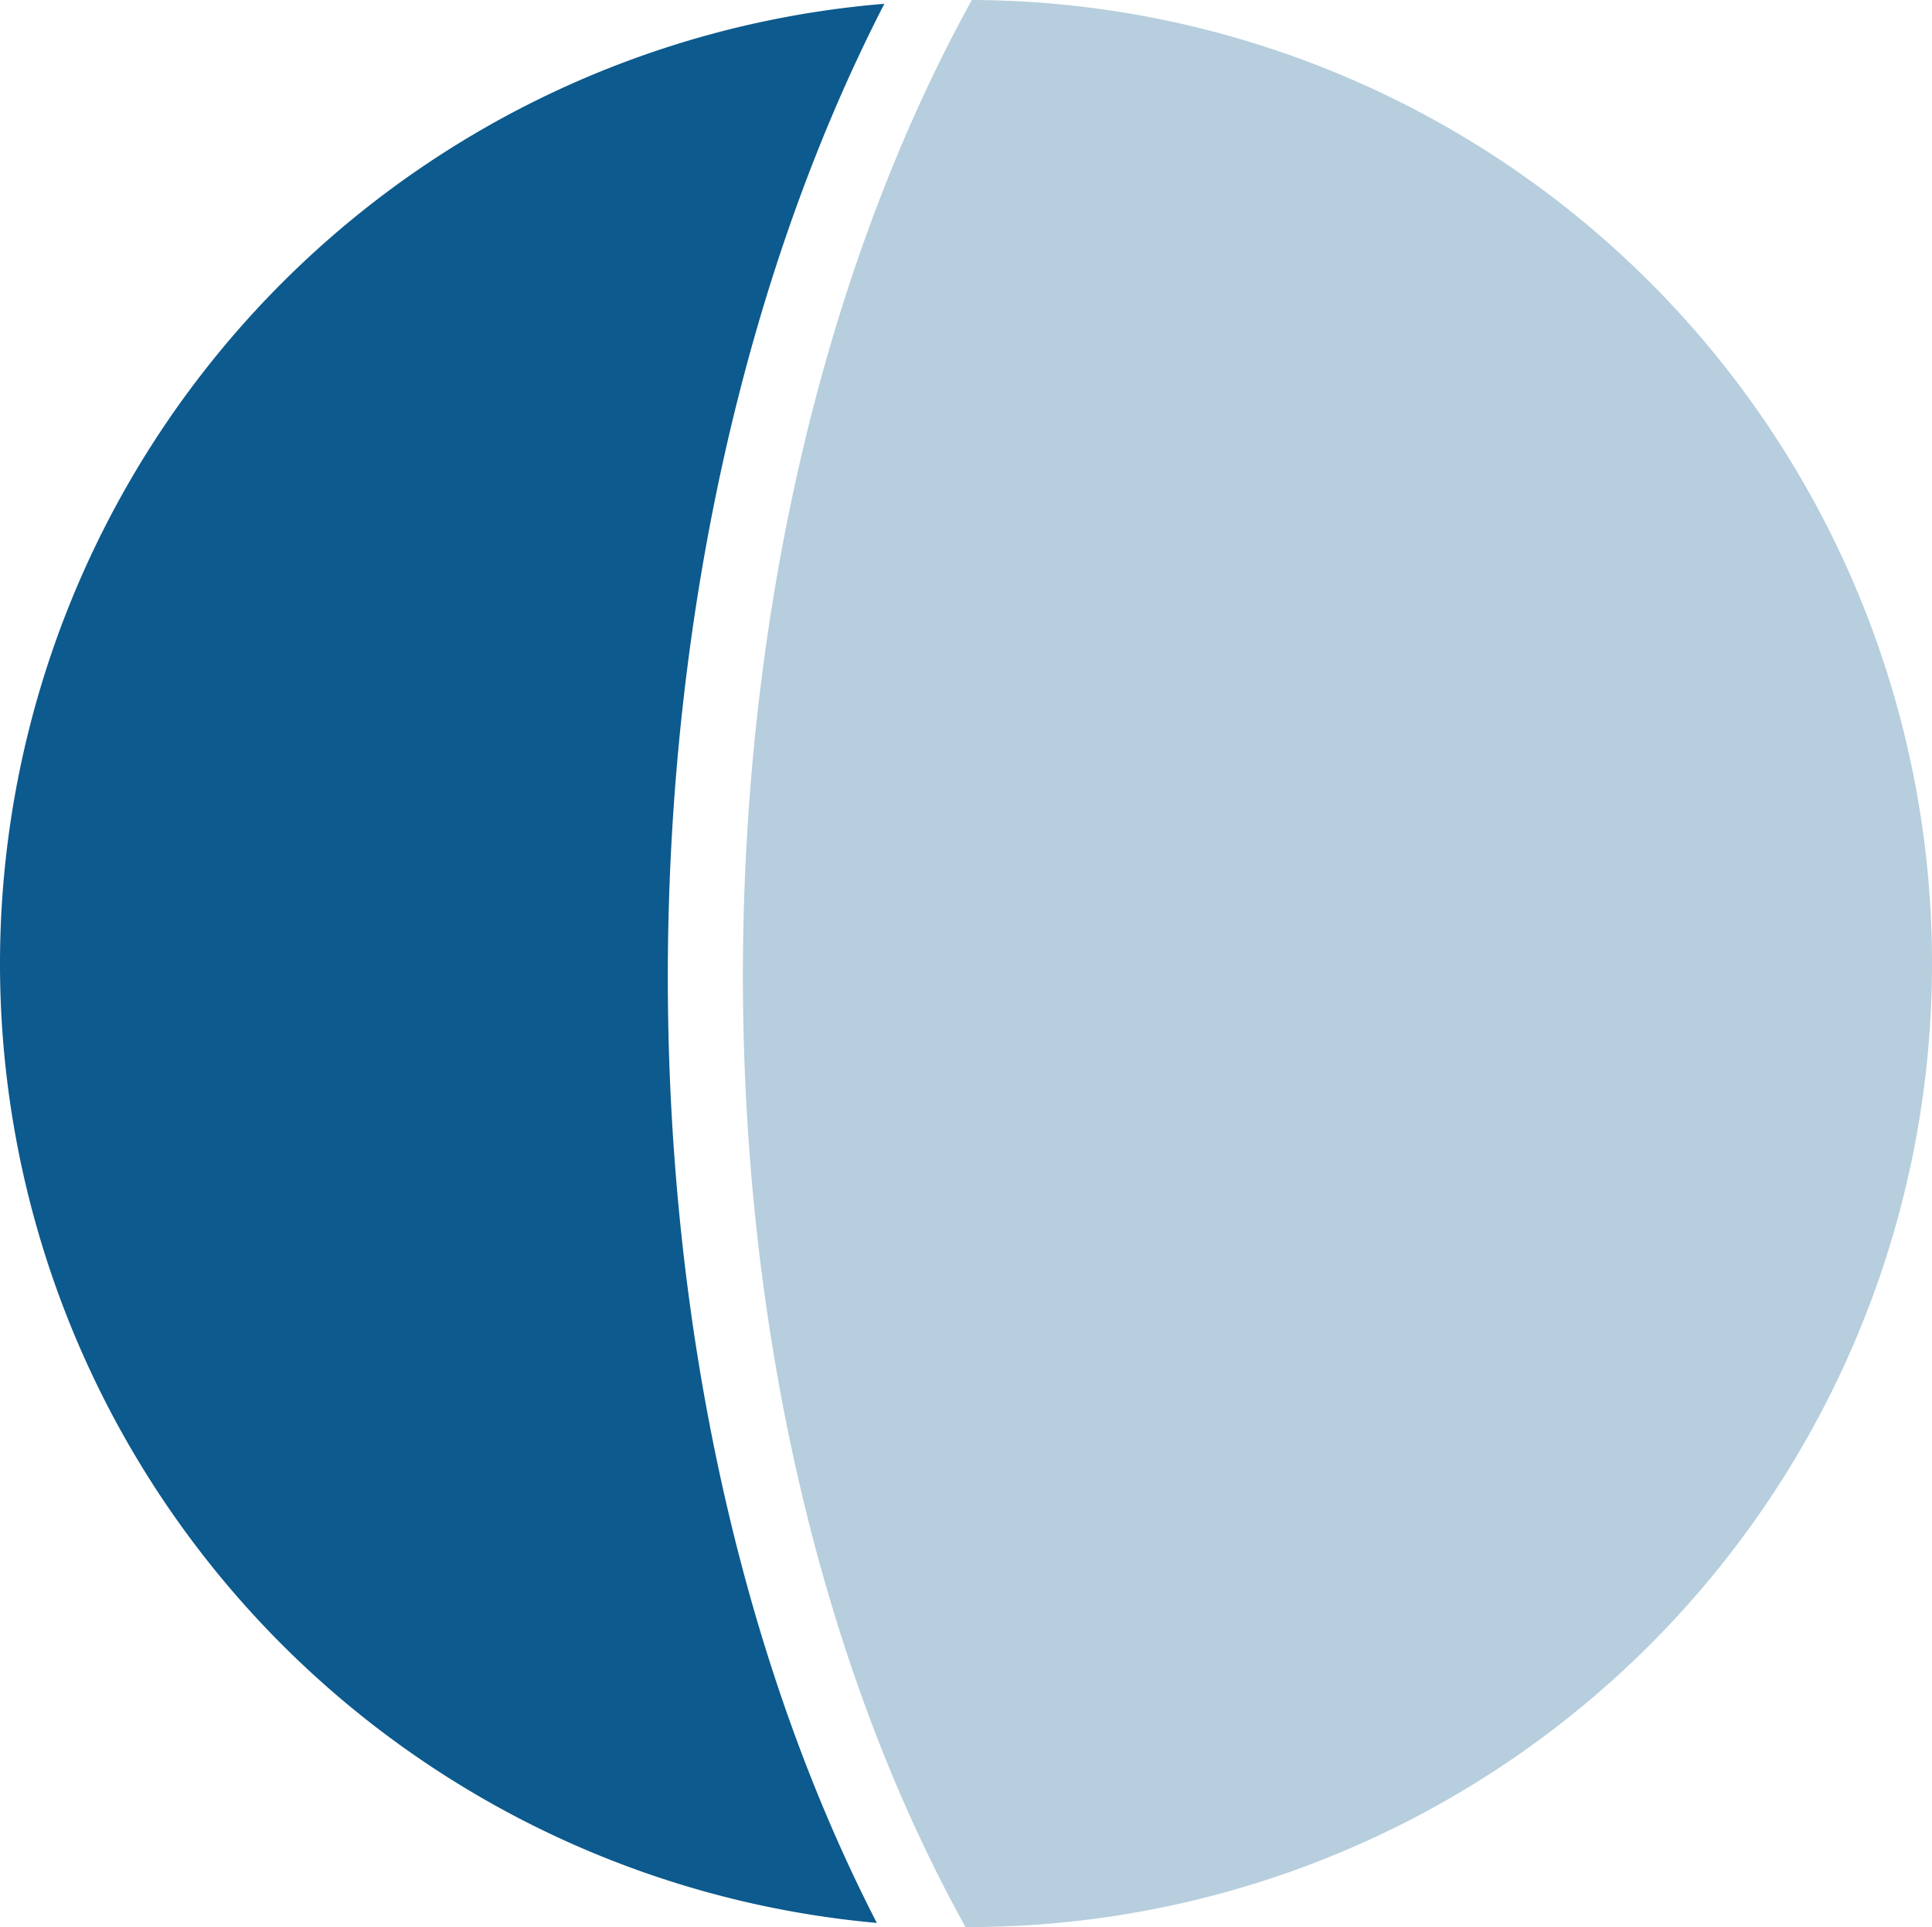 <svg id="Overview-about_us" data-name="Overview-about us" xmlns="http://www.w3.org/2000/svg" width="61.17" height="61" viewBox="0 0 61.17 61">
  <g id="Layer_1" data-name="Layer 1">
    <g id="Layer_2" data-name="Layer 2">
      <g id="Layer_1-2" data-name="Layer 1-2">
        <path id="Path_462" data-name="Path 462" d="M30.57,61a30.5,30.5,0,0,0,.2-61c-9.53,17.28-9.73,43.84-.2,61" fill="#0c5a8e" opacity="0.3"/>
        <path id="Path_463" data-name="Path 463" d="M0,30.5A30.491,30.491,0,0,0,27.762,60.87C18.8,43.47,19,17.62,28,.12A30.5,30.5,0,0,0,0,30.5" fill="#0c5a8e"/>
      </g>
    </g>
  </g>
</svg>
